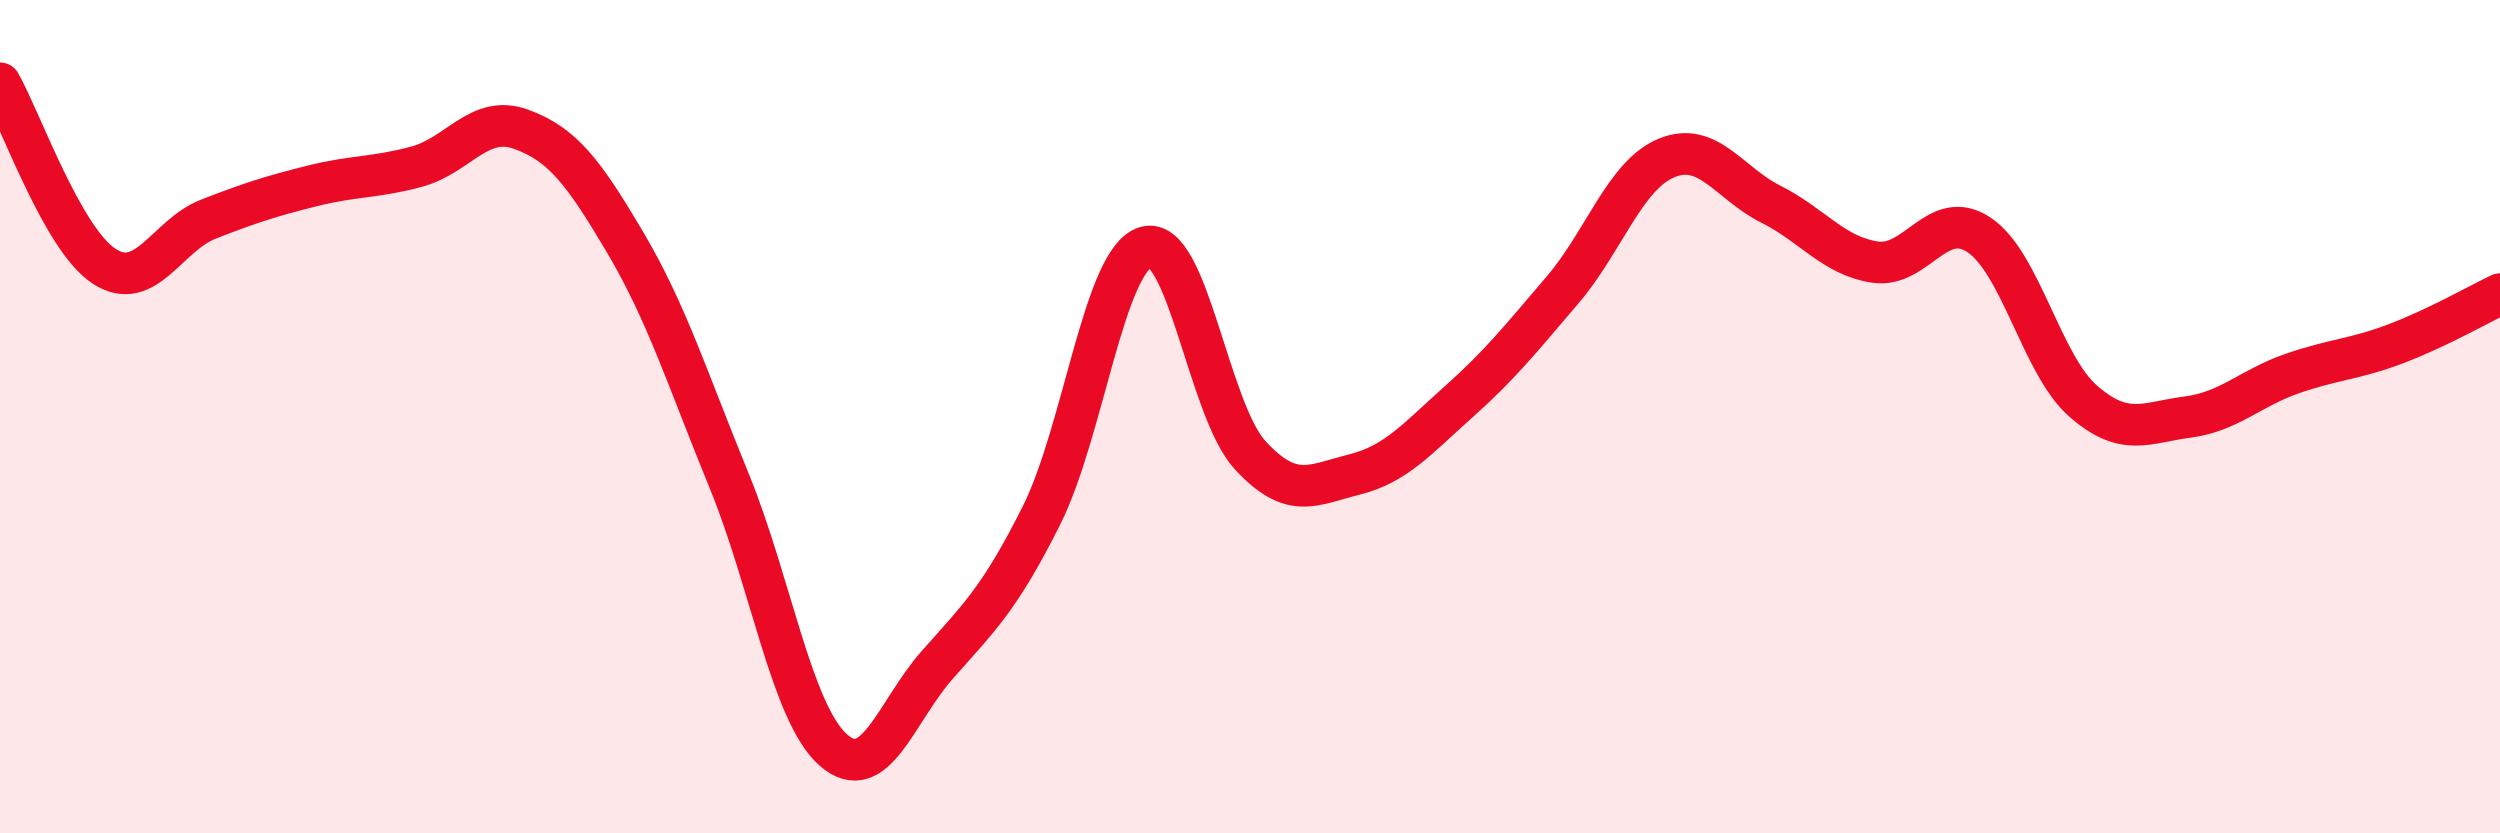 
    <svg width="60" height="20" viewBox="0 0 60 20" xmlns="http://www.w3.org/2000/svg">
      <path
        d="M 0,2 C 0.5,2.88 1.5,5.74 2.5,6.39 C 3.5,7.04 4,5.65 5,5.26 C 6,4.87 6.5,4.71 7.5,4.46 C 8.5,4.21 9,4.27 10,4 C 11,3.73 11.5,2.74 12.5,3.1 C 13.5,3.46 14,4.12 15,5.81 C 16,7.5 16.5,9.1 17.5,11.54 C 18.5,13.98 19,17.12 20,18 C 21,18.88 21.5,17.08 22.5,15.95 C 23.5,14.82 24,14.36 25,12.36 C 26,10.36 26.5,6.22 27.5,5.93 C 28.5,5.64 29,9.83 30,10.92 C 31,12.01 31.5,11.64 32.5,11.39 C 33.5,11.14 34,10.54 35,9.65 C 36,8.76 36.5,8.13 37.5,6.96 C 38.5,5.79 39,4.2 40,3.79 C 41,3.38 41.5,4.4 42.5,4.9 C 43.5,5.4 44,6.14 45,6.29 C 46,6.44 46.5,4.97 47.5,5.64 C 48.5,6.31 49,8.76 50,9.63 C 51,10.5 51.5,10.14 52.5,10.01 C 53.5,9.88 54,9.32 55,8.97 C 56,8.62 56.5,8.63 57.5,8.25 C 58.5,7.87 59.5,7.3 60,7.06L60 20L0 20Z"
        fill="#EB0A25"
        opacity="0.1"
        stroke-linecap="round"
        stroke-linejoin="round"
      />
      <path
        d="M 0,2 C 0.5,2.88 1.5,5.74 2.5,6.39 C 3.5,7.04 4,5.65 5,5.26 C 6,4.87 6.5,4.71 7.5,4.46 C 8.5,4.21 9,4.27 10,4 C 11,3.73 11.5,2.74 12.5,3.1 C 13.5,3.46 14,4.12 15,5.81 C 16,7.5 16.5,9.1 17.5,11.54 C 18.5,13.98 19,17.12 20,18 C 21,18.88 21.5,17.08 22.5,15.95 C 23.5,14.82 24,14.36 25,12.36 C 26,10.36 26.5,6.22 27.5,5.93 C 28.5,5.64 29,9.83 30,10.92 C 31,12.01 31.5,11.64 32.5,11.39 C 33.5,11.14 34,10.54 35,9.65 C 36,8.76 36.5,8.13 37.5,6.96 C 38.5,5.79 39,4.2 40,3.79 C 41,3.38 41.5,4.4 42.5,4.9 C 43.5,5.4 44,6.14 45,6.29 C 46,6.44 46.5,4.97 47.5,5.64 C 48.5,6.31 49,8.76 50,9.63 C 51,10.5 51.5,10.14 52.5,10.01 C 53.5,9.88 54,9.32 55,8.97 C 56,8.62 56.5,8.63 57.5,8.25 C 58.5,7.87 59.5,7.3 60,7.06"
        stroke="#EB0A25"
        stroke-width="1"
        fill="none"
        stroke-linecap="round"
        stroke-linejoin="round"
      />
    </svg>
  